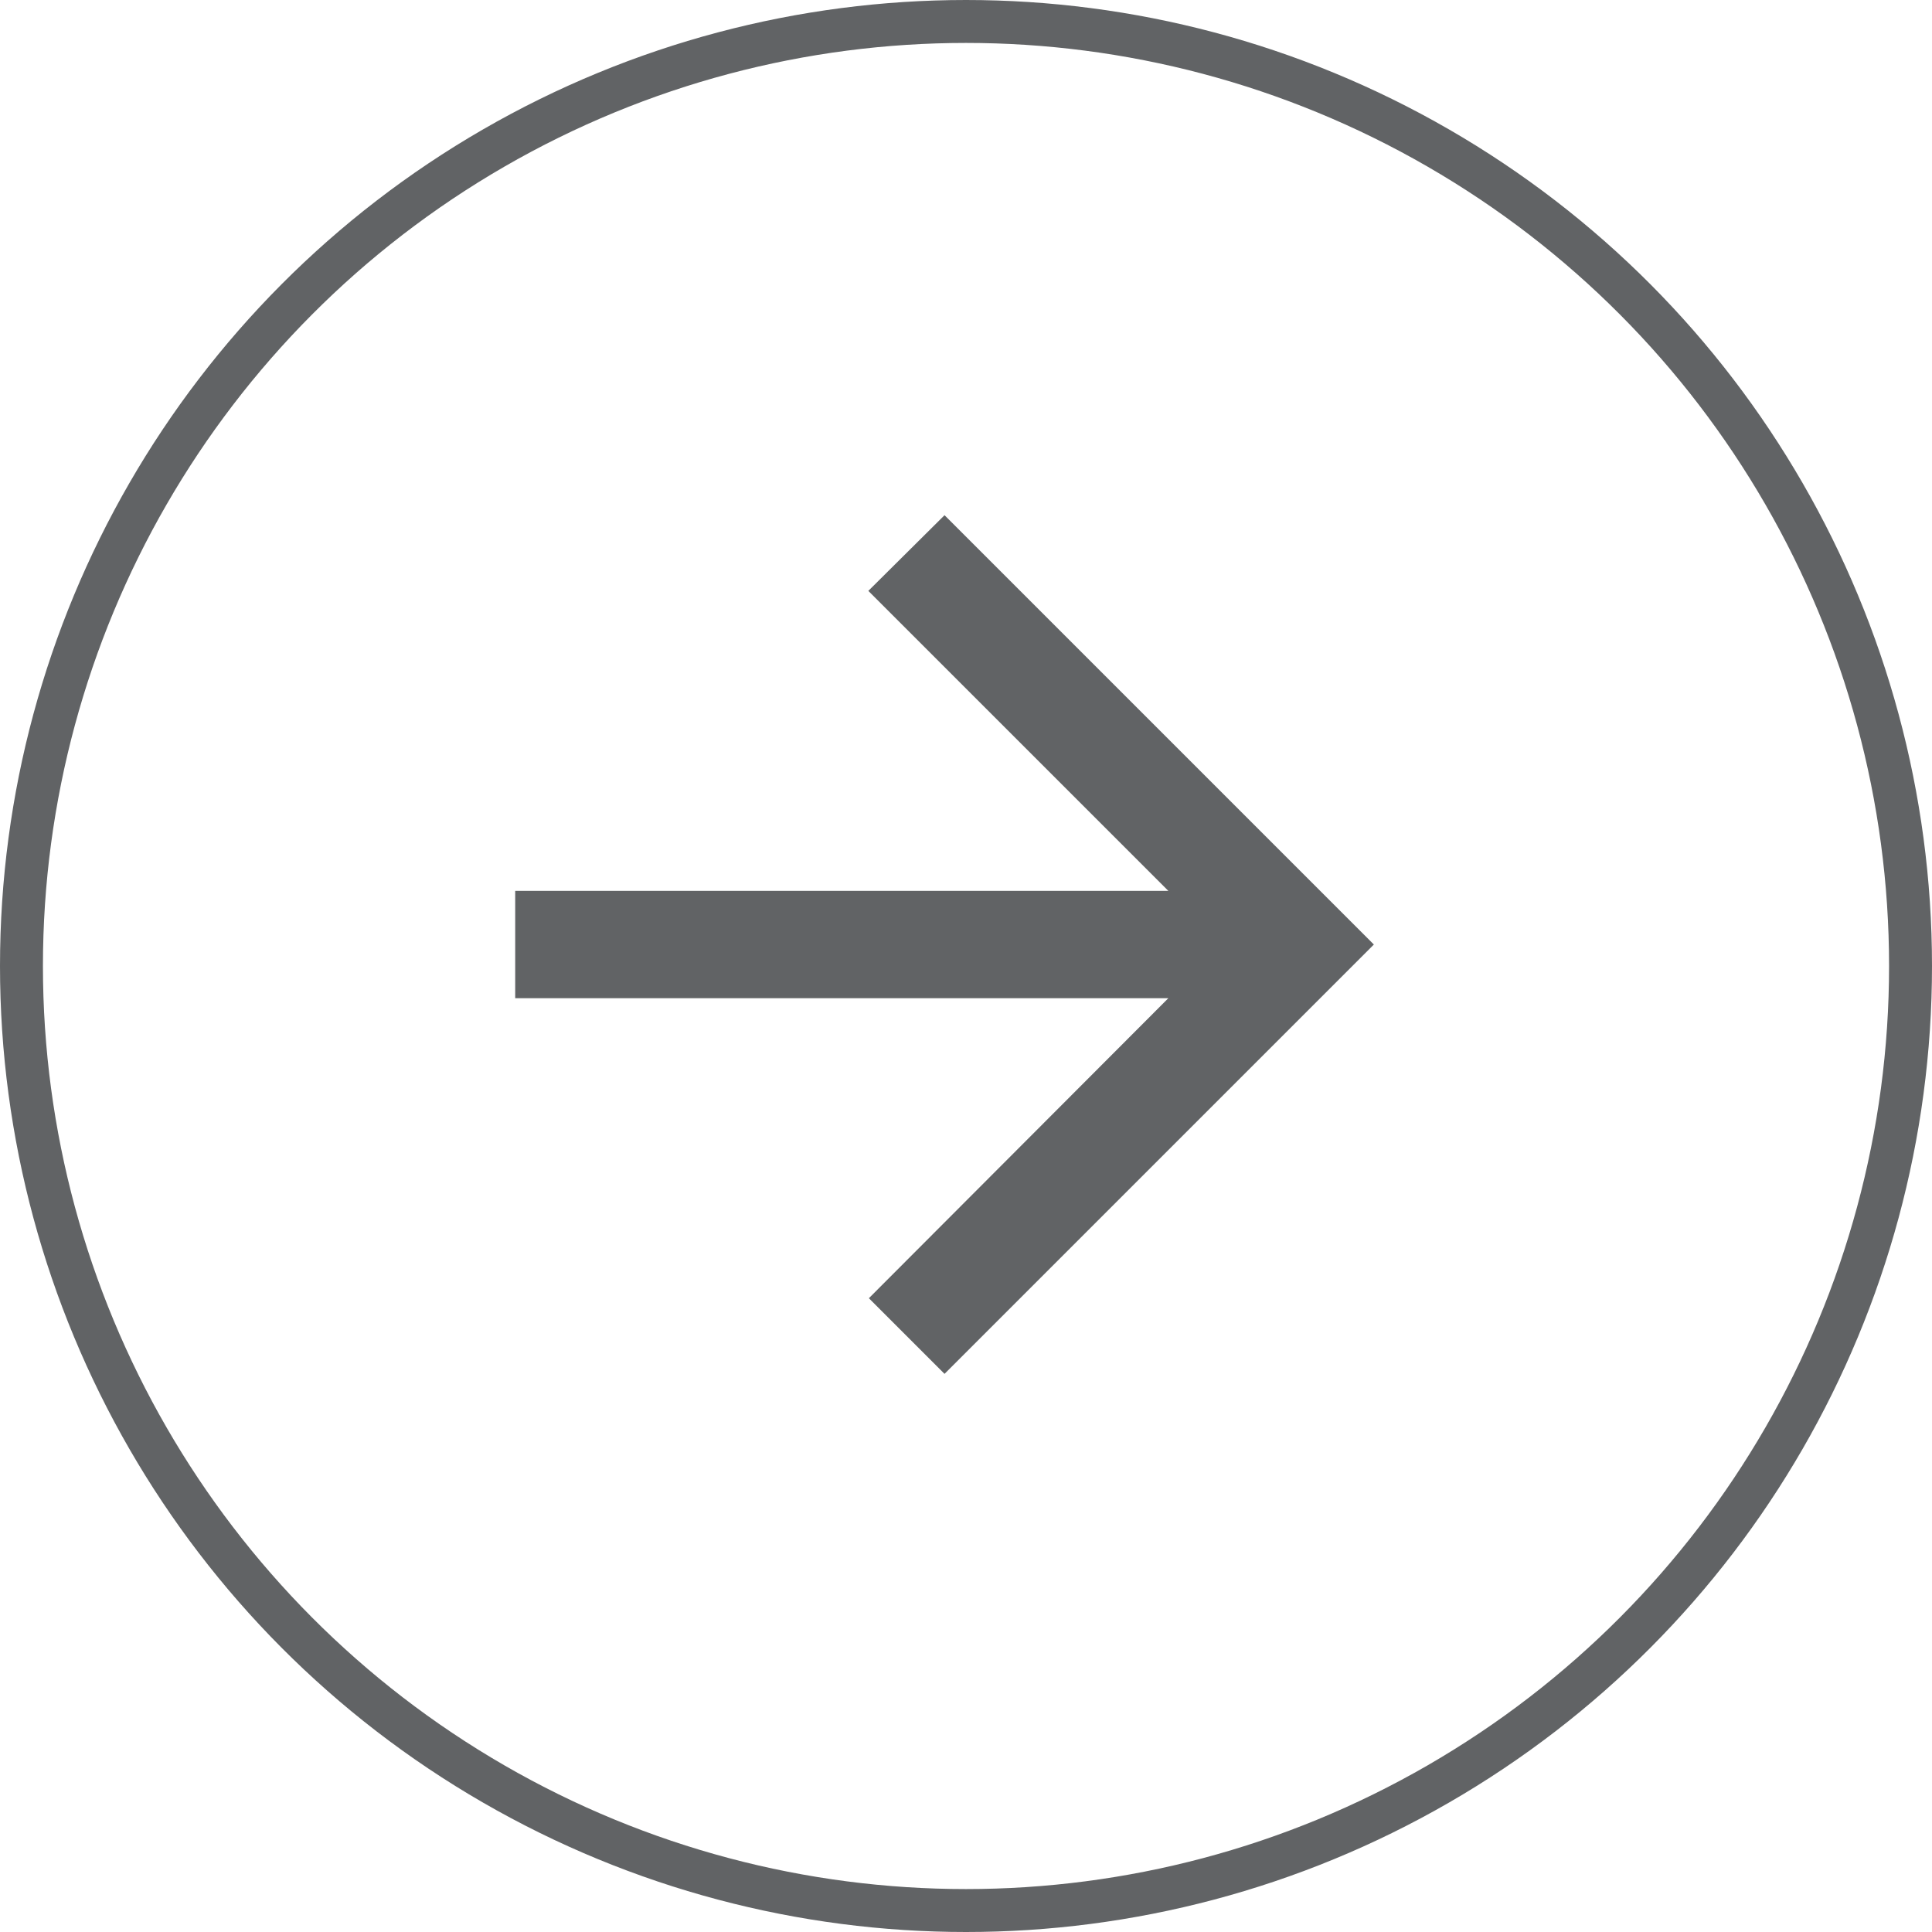<?xml version="1.0" encoding="UTF-8"?>
<svg width="45px" height="45px" viewBox="0 0 45 45" version="1.1" xmlns="http://www.w3.org/2000/svg" xmlns:xlink="http://www.w3.org/1999/xlink">
    <!-- Generator: Sketch 47 (45396) - http://www.bohemiancoding.com/sketch -->
    <title>btn/next-circle-invert</title>
    <desc>Created with Sketch.</desc>
    <defs></defs>
    <g id="Template-Mockukps" stroke="none" stroke-width="1" fill="none" fill-rule="evenodd">
        <g id="ahia_home_mobile" transform="translate(-835, -1169)">
            <g id="Promoting" transform="translate(31, 732)">
                <g id="Group-2" transform="translate(804, 133)">
                    <g id="btn/next-circle-o" transform="translate(0, 304)">
                        <g id="btn-go">
                            <circle id="Oval" stroke="#616365" cx="22.5" cy="22.5" r="22"></circle>
                            <g id="ic_arrow_back_24px" transform="translate(22, 22) scale(-1, 1) translate(-22, -22) translate(7, 7)">
                                <g id="Group">
                                    <polygon id="Shape" points="0 0 30 0 30 30 0 30"></polygon>
                                    <polygon id="Shape" fill="#616365" points="25 13.75 9.787 13.75 16.775 6.763 15 5 5 15 15 25 16.762 23.238 9.787 16.25 25 16.25"></polygon>
                                </g>
                            </g>
                        </g>
                    </g>
                </g>
            </g>
        </g>
    </g>
</svg>